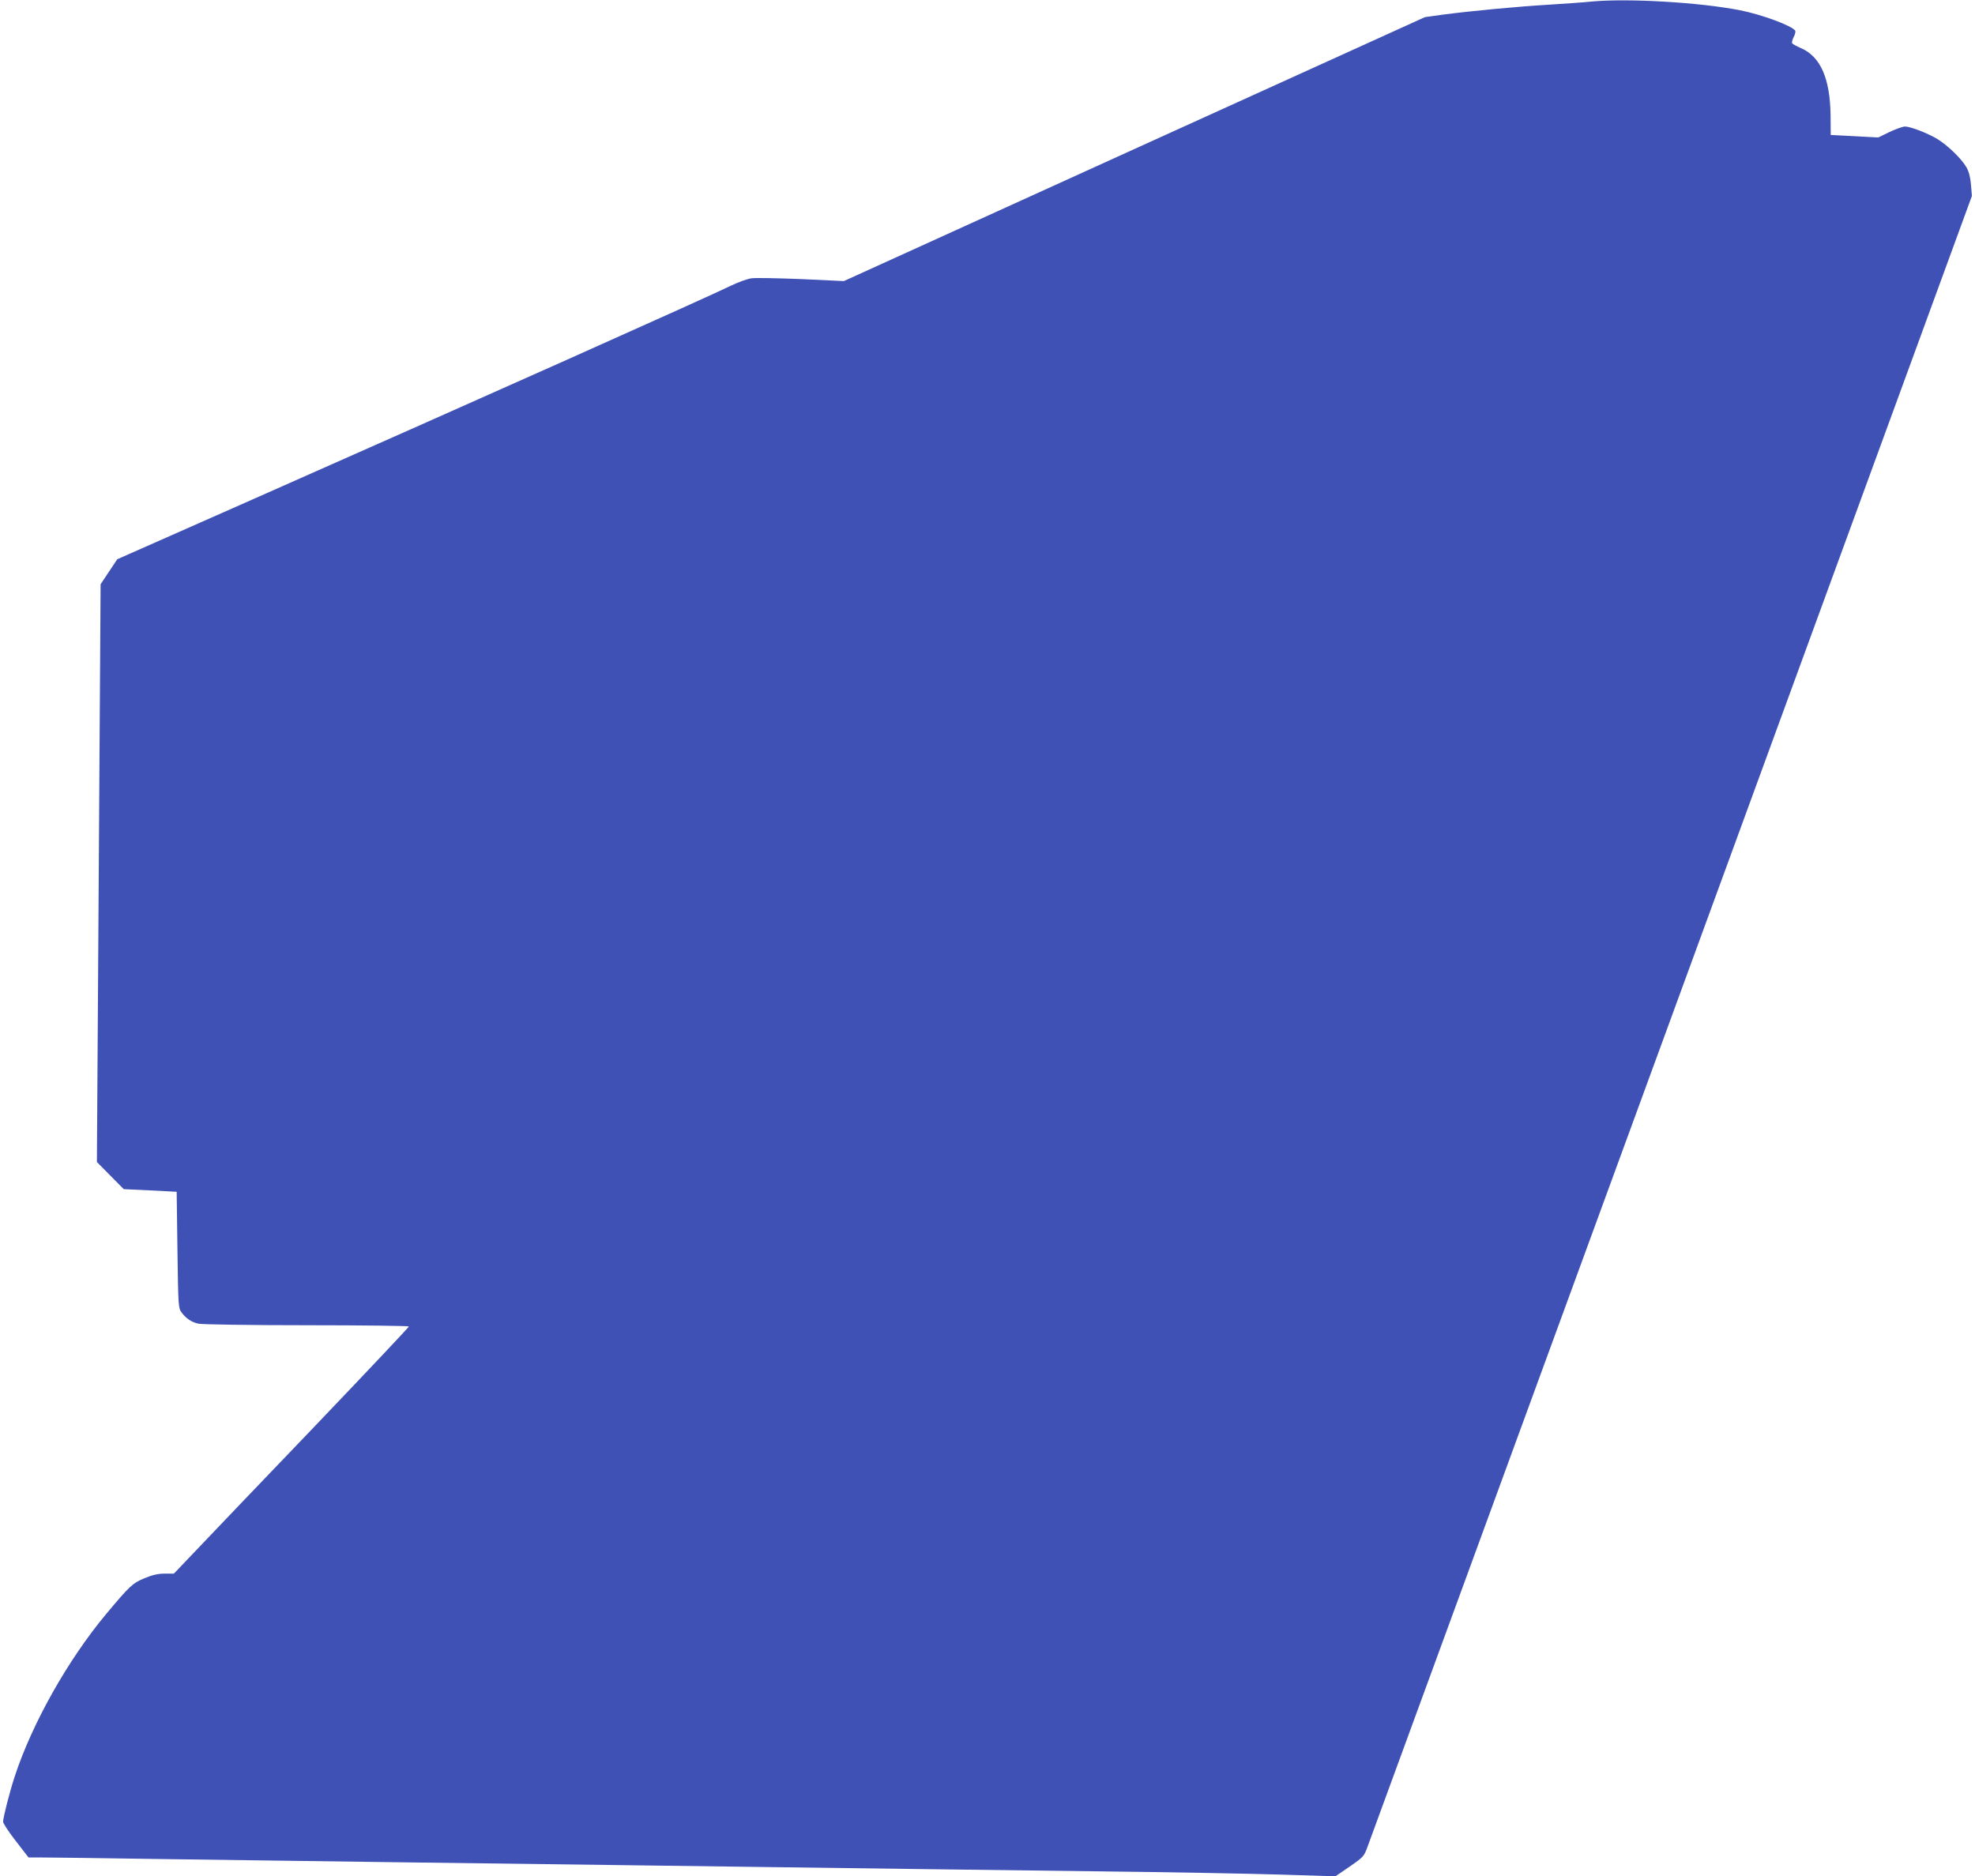 <?xml version="1.0" standalone="no"?>
<!DOCTYPE svg PUBLIC "-//W3C//DTD SVG 20010904//EN"
 "http://www.w3.org/TR/2001/REC-SVG-20010904/DTD/svg10.dtd">
<svg version="1.0" xmlns="http://www.w3.org/2000/svg"
 width="1280pt" height="1216pt" viewBox="0 0 1280 1216"
 preserveAspectRatio="xMidYMid meet">
<g transform="translate(0,1216) scale(0.1,-0.1)"
fill="#3f51b5" stroke="none">
<path d="M10315 12150 c-44 -5 -165 -13 -270 -20 -207 -12 -513 -41 -695 -65
l-115 -16 -1883 -855 -1883 -856 -277 13 c-152 6 -298 9 -323 5 -26 -4 -85
-25 -130 -47 -182 -88 -1607 -725 -3122 -1395 l-857 -379 -54 -81 -54 -81 -12
-1873 -12 -1872 87 -88 87 -88 172 -8 171 -9 5 -377 c5 -361 6 -378 26 -404
29 -40 65 -64 110 -74 21 -5 337 -10 702 -10 364 0 662 -4 662 -8 0 -5 -277
-298 -616 -653 -340 -354 -682 -713 -762 -797 l-145 -152 -59 0 c-43 0 -79 -8
-132 -30 -77 -32 -95 -49 -249 -233 -248 -298 -479 -708 -592 -1053 -32 -97
-75 -266 -75 -292 0 -11 37 -67 83 -126 l82 -106 90 0 c50 0 391 -4 760 -10
369 -5 1032 -14 1475 -20 443 -6 1140 -15 1550 -20 1695 -23 2296 -30 3075
-40 451 -5 978 -15 1170 -21 l350 -11 92 63 c91 63 93 65 118 134 15 39 901
2461 1971 5382 l1944 5313 -6 72 c-4 49 -14 87 -29 113 -32 56 -122 143 -189
184 -63 38 -175 81 -210 81 -13 0 -58 -16 -99 -35 l-74 -36 -154 8 -154 8 -1
125 c-3 242 -65 384 -194 439 -27 12 -52 25 -55 31 -3 5 1 23 10 40 9 17 13
35 10 41 -21 32 -214 104 -360 133 -263 51 -723 78 -960 56z"/>
</g>
</svg>
